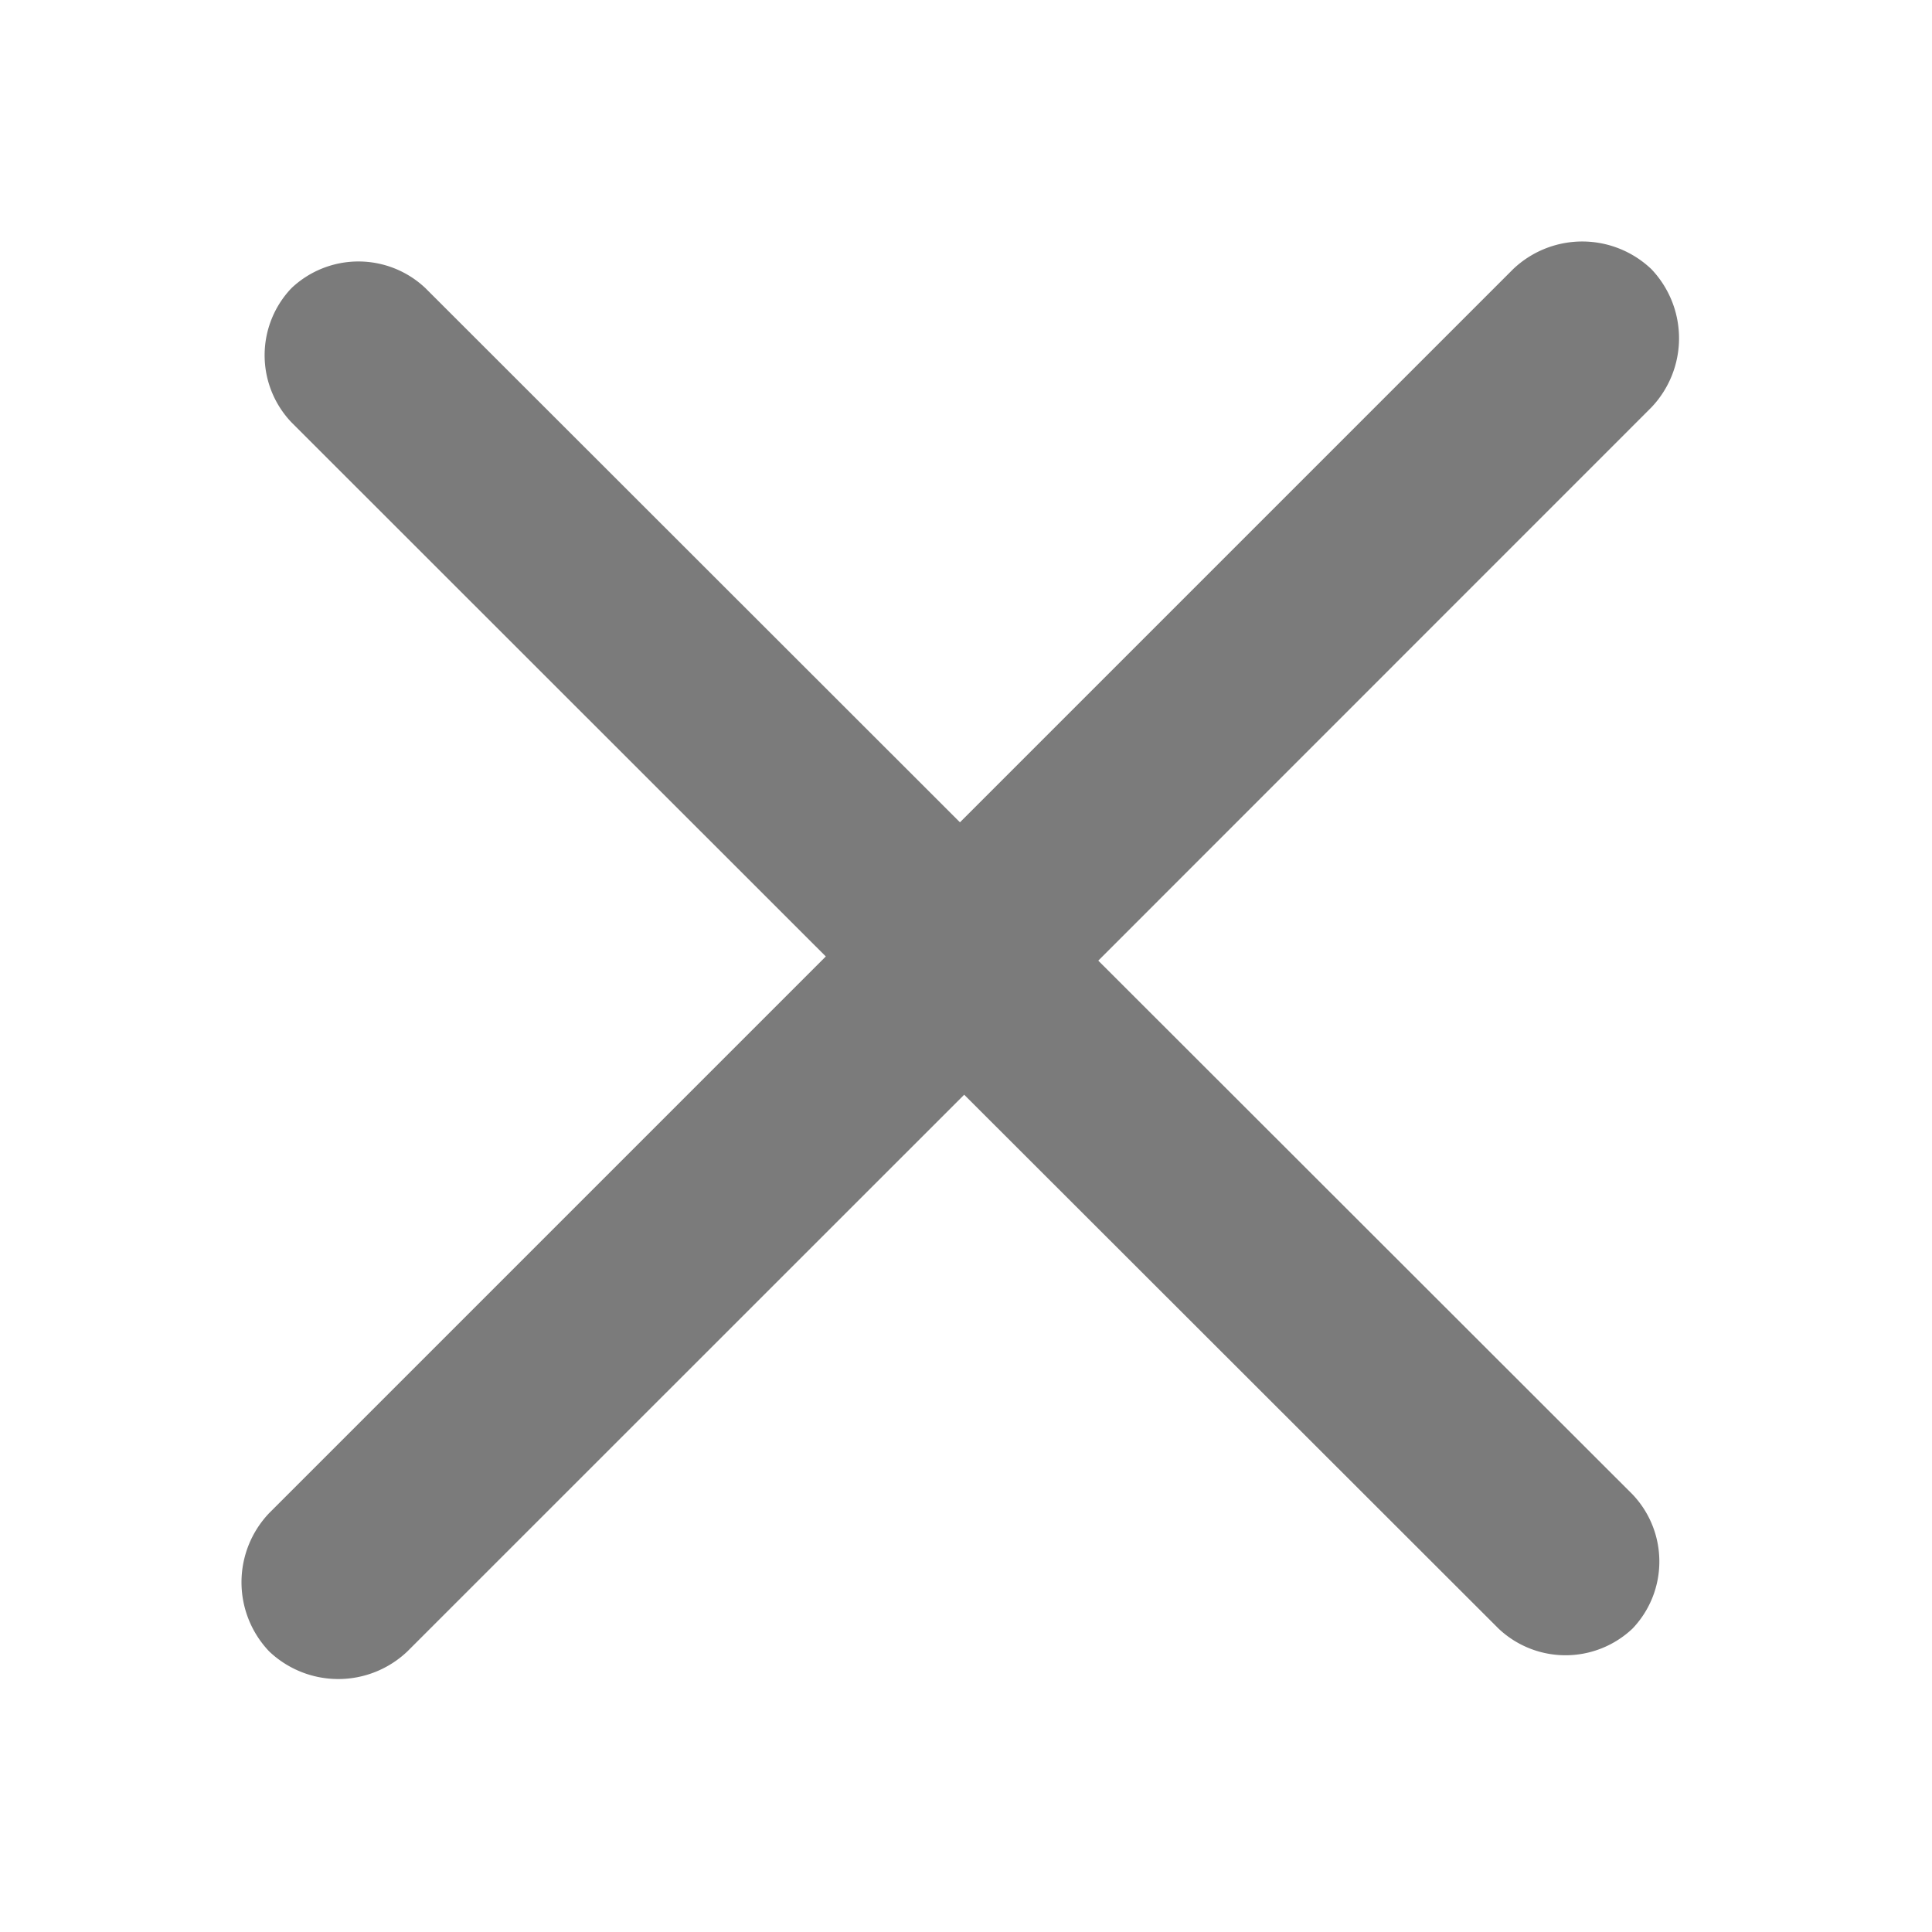 <svg width="16" height="16" fill="none" xmlns="http://www.w3.org/2000/svg"><path d="m9.095 7.955 4.425 4.421c.296.312.296.8 0 1.111a.807.807 0 0 1-1.11 0L7.985 9.066l-4.611 4.61a.83.83 0 0 1-1.145 0 .83.83 0 0 1 0-1.145l4.61-4.61-4.426-4.424a.806.806 0 0 1 0-1.11.807.807 0 0 1 1.111 0L7.95 6.81l4.581-4.581a.83.83 0 0 1 1.145 0 .83.83 0 0 1 0 1.145l-4.58 4.581Z" fill="#7B7B7B"/></svg>